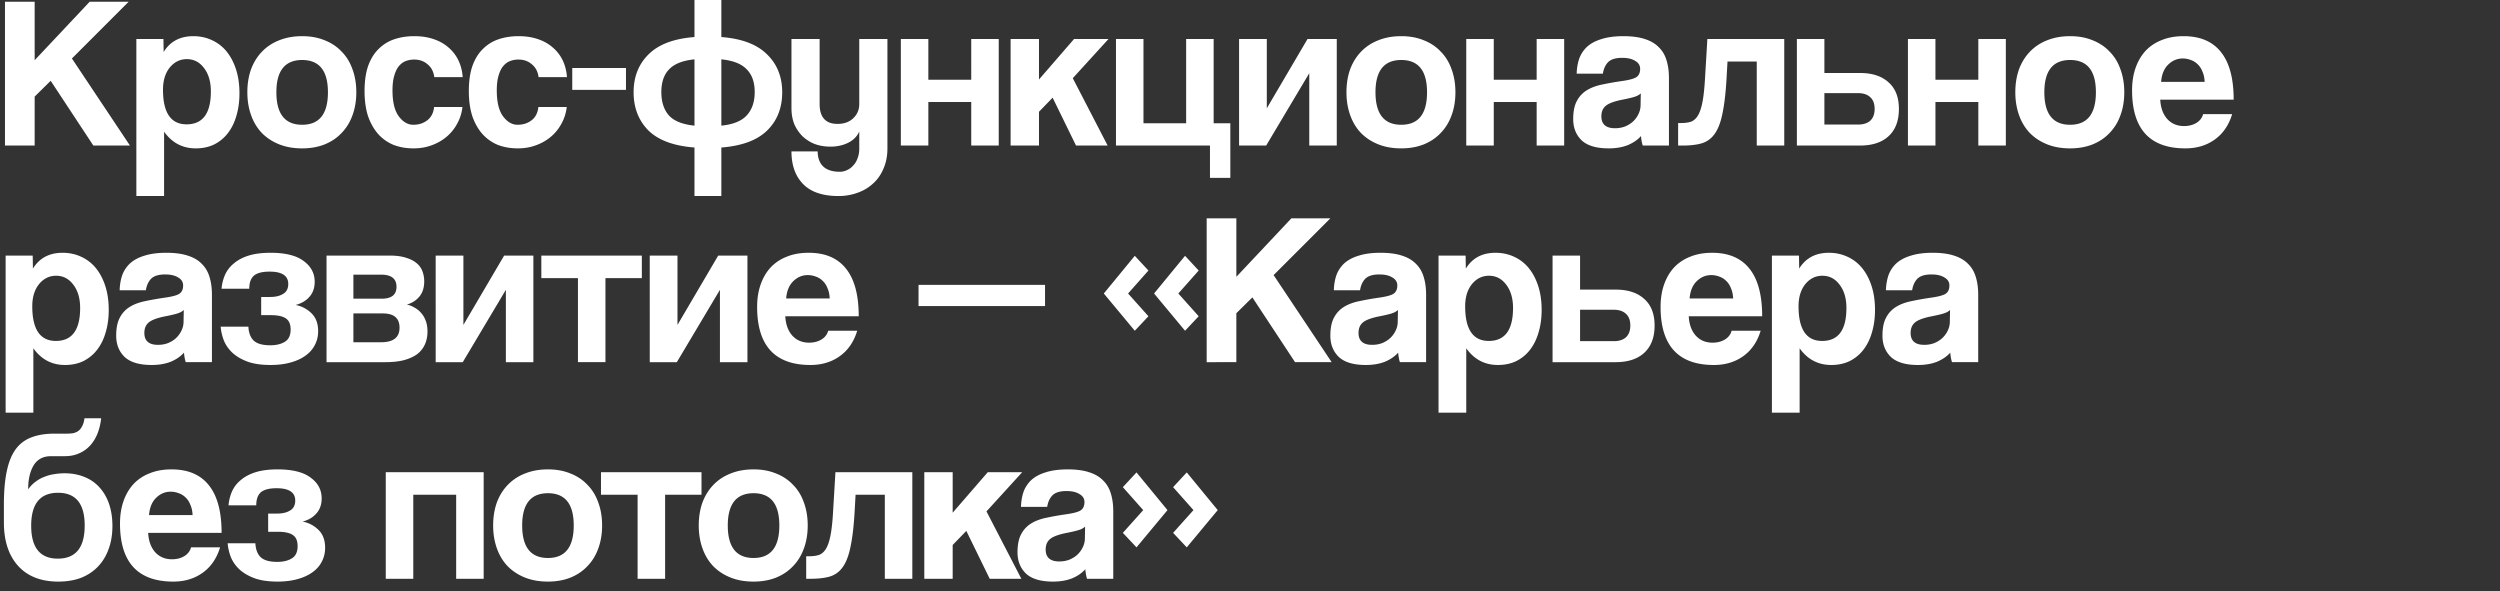 <svg xmlns="http://www.w3.org/2000/svg" fill="none" viewBox="0 0 554 131"><rect x="0" y="0" width="554" height="131" fill="#333333" stroke="none"/><path fill="#fff" d="m20.688 32.256-9.456-14.352-3.552 3.504v10.848H1.104V.384H7.68v12.96L19.872.384h8.64L15.936 12.96 28.8 32.256h-8.112Zm20.665-4.704c3.584 0 5.376-2.432 5.376-7.296 0-2.112-.496-3.824-1.488-5.136-.992-1.344-2.272-2.016-3.84-2.016-1.504 0-2.768.624-3.792 1.872-.992 1.248-1.488 2.88-1.488 4.896 0 5.12 1.744 7.68 5.232 7.68ZM30.217 43.44V8.64h6l.048 2.88c1.44-2.336 3.632-3.504 6.576-3.504 1.472 0 2.832.288 4.08.864a8.914 8.914 0 0 1 3.264 2.496c.896 1.088 1.6 2.416 2.112 3.984s.768 3.344.768 5.328c0 1.792-.224 3.44-.672 4.944-.416 1.472-1.04 2.752-1.872 3.84a8.743 8.743 0 0 1-3.072 2.544c-1.184.576-2.544.864-4.08.864-2.912 0-5.248-1.232-7.008-3.696V43.44h-6.144Zm36.74-15.792c3.809 0 5.713-2.4 5.713-7.2 0-4.768-1.904-7.152-5.712-7.152s-5.712 2.384-5.712 7.152c0 4.8 1.904 7.2 5.712 7.2Zm0 5.232c-1.92 0-3.631-.304-5.135-.912-1.504-.608-2.784-1.456-3.84-2.544-1.024-1.088-1.808-2.4-2.352-3.936-.544-1.536-.816-3.216-.816-5.04 0-1.856.272-3.552.816-5.088.576-1.536 1.392-2.848 2.448-3.936s2.32-1.92 3.792-2.496c1.504-.608 3.2-.912 5.088-.912 1.856 0 3.52.304 4.992.912 1.472.576 2.72 1.408 3.744 2.496 1.056 1.056 1.856 2.352 2.4 3.888.576 1.536.864 3.248.864 5.136s-.288 3.6-.864 5.136c-.544 1.504-1.344 2.8-2.4 3.888-1.024 1.088-2.288 1.936-3.792 2.544-1.472.576-3.12.864-4.944.864Zm35.524-9.168c-.16 1.376-.56 2.624-1.2 3.744a9.791 9.791 0 0 1-2.352 2.88c-.96.8-2.064 1.424-3.312 1.872-1.216.448-2.544.672-3.984.672-1.6 0-3.072-.256-4.416-.768a9.438 9.438 0 0 1-3.408-2.4c-.96-1.088-1.712-2.416-2.256-3.984-.512-1.6-.768-3.456-.768-5.568 0-2.112.256-3.936.768-5.472.544-1.536 1.296-2.784 2.256-3.744a8.904 8.904 0 0 1 3.456-2.208c1.376-.48 2.896-.72 4.56-.72 1.536 0 2.928.208 4.176.624 1.28.416 2.384 1.024 3.312 1.824a8.6 8.6 0 0 1 2.256 2.88c.544 1.12.864 2.368.96 3.744h-6.288c-.16-1.216-.656-2.16-1.488-2.832-.8-.704-1.792-1.056-2.976-1.056a5.12 5.12 0 0 0-1.872.336c-.576.224-1.088.608-1.536 1.152-.416.512-.752 1.216-1.008 2.112-.256.864-.384 1.936-.384 3.216 0 2.592.464 4.512 1.392 5.76.928 1.248 2 1.872 3.216 1.872 1.216 0 2.256-.336 3.12-1.008.864-.672 1.36-1.648 1.488-2.928h6.288Zm23.109 0c-.16 1.376-.56 2.624-1.2 3.744a9.79 9.79 0 0 1-2.352 2.88c-.96.8-2.064 1.424-3.312 1.872-1.216.448-2.544.672-3.984.672-1.6 0-3.072-.256-4.416-.768a9.438 9.438 0 0 1-3.408-2.4c-.96-1.088-1.712-2.416-2.256-3.984-.512-1.6-.768-3.456-.768-5.568 0-2.112.256-3.936.768-5.472.544-1.536 1.296-2.784 2.256-3.744a8.904 8.904 0 0 1 3.456-2.208c1.376-.48 2.896-.72 4.56-.72 1.536 0 2.928.208 4.176.624 1.28.416 2.384 1.024 3.312 1.824a8.6 8.6 0 0 1 2.256 2.88c.544 1.12.864 2.368.96 3.744h-6.288c-.16-1.216-.656-2.16-1.488-2.832-.8-.704-1.792-1.056-2.976-1.056a5.12 5.12 0 0 0-1.872.336c-.576.224-1.088.608-1.536 1.152-.416.512-.752 1.216-1.008 2.112-.256.864-.384 1.936-.384 3.216 0 2.592.464 4.512 1.392 5.76.928 1.248 2 1.872 3.216 1.872 1.216 0 2.256-.336 3.12-1.008.864-.672 1.36-1.648 1.488-2.928h6.288Zm1.222-3.792v-4.848h11.904v4.848h-11.904Zm27.085 23.52V32.688c-4.608-.352-8.016-1.616-10.224-3.792-2.176-2.208-3.264-5.024-3.264-8.448 0-3.424 1.104-6.224 3.312-8.4 2.208-2.208 5.6-3.488 10.176-3.84V0h5.952v8.208c4.544.352 7.92 1.632 10.128 3.84 2.24 2.176 3.36 4.976 3.36 8.4 0 3.456-1.104 6.272-3.312 8.448-2.208 2.176-5.6 3.44-10.176 3.792V43.44h-5.952Zm-7.344-23.04c0 2.176.56 3.904 1.68 5.184 1.152 1.248 3.04 2 5.664 2.256V13.152c-2.592.256-4.464.992-5.616 2.208-1.152 1.184-1.728 2.864-1.728 5.04Zm20.688 0c0-2.176-.592-3.856-1.776-5.04-1.152-1.216-3.024-1.952-5.616-2.208V27.84c2.592-.256 4.464-1.008 5.616-2.256 1.184-1.28 1.776-3.008 1.776-5.184Zm23.172 8.736c-.448 1.056-1.264 1.888-2.448 2.496-1.152.576-2.464.864-3.936.864-1.248 0-2.4-.192-3.456-.576a8.303 8.303 0 0 1-2.736-1.728 8.686 8.686 0 0 1-1.824-2.688c-.416-1.056-.624-2.24-.624-3.552V8.64h6.24v14.4c0 2.944 1.328 4.416 3.984 4.416 1.44 0 2.592-.416 3.456-1.248.896-.832 1.344-1.888 1.344-3.168V8.64h6.24v24.24c0 1.664-.288 3.152-.864 4.464-.544 1.312-1.312 2.416-2.304 3.312-.96.896-2.112 1.584-3.456 2.064-1.312.48-2.72.72-4.224.72-3.488 0-6.096-.88-7.824-2.64-1.728-1.76-2.592-4.176-2.592-7.248h5.808c0 1.408.4 2.512 1.2 3.312.832.8 2.064 1.2 3.696 1.2a3.6 3.6 0 0 0 1.632-.384c.512-.224.96-.56 1.344-1.008.416-.416.736-.944.96-1.584.256-.64.384-1.344.384-2.112v-3.84Zm9.213 3.12V8.64h6.096v9.024h9.504V8.64h6.096v23.616h-6.096v-9.648h-9.504v9.648h-6.096Zm38.821 0-5.184-10.608-3.024 3.12v7.488h-6.288V8.64h6.288v8.976l7.776-8.976h7.632l-7.92 8.688 7.728 14.928h-7.008Zm8.851-23.616h6.096v18.672h9.456V8.64h6.096v18.672h3.696v12.096h-4.512v-7.152h-20.832V8.64Zm27.282 23.616V8.64h6.144V24l9.024-15.36h6.48v23.616h-6.096V16.224l-9.552 16.032h-6Zm35.94-4.608c3.808 0 5.712-2.4 5.712-7.2 0-4.768-1.904-7.152-5.712-7.152s-5.712 2.384-5.712 7.152c0 4.8 1.904 7.2 5.712 7.2Zm0 5.232c-1.92 0-3.632-.304-5.136-.912-1.504-.608-2.784-1.456-3.84-2.544-1.024-1.088-1.808-2.4-2.352-3.936-.544-1.536-.816-3.216-.816-5.04 0-1.856.272-3.552.816-5.088.576-1.536 1.392-2.848 2.448-3.936s2.32-1.92 3.792-2.496c1.504-.608 3.2-.912 5.088-.912 1.856 0 3.52.304 4.992.912 1.472.576 2.72 1.408 3.744 2.496 1.056 1.056 1.856 2.352 2.4 3.888.576 1.536.864 3.248.864 5.136s-.288 3.6-.864 5.136c-.544 1.504-1.344 2.8-2.4 3.888-1.024 1.088-2.288 1.936-3.792 2.544-1.472.576-3.12.864-4.944.864Zm14.403-.624V8.64h6.096v9.024h9.504V8.64h6.096v23.616h-6.096v-9.648h-9.504v9.648h-6.096ZM363.6 20.688c-.32.32-.784.576-1.392.768-.608.192-1.488.4-2.64.624-1.792.352-3.024.8-3.696 1.344-.672.544-1.008 1.328-1.008 2.352 0 1.76 1.008 2.64 3.024 2.64.8 0 1.536-.128 2.208-.384.704-.288 1.296-.656 1.776-1.104a5.384 5.384 0 0 0 1.2-1.632c.32-.64.48-1.312.48-2.016l.048-2.592Zm.432 11.568c-.192-.608-.32-1.312-.384-2.112-.736.832-1.712 1.504-2.928 2.016-1.216.48-2.624.72-4.224.72-2.72 0-4.72-.592-6-1.776-1.248-1.216-1.872-2.784-1.872-4.704 0-1.696.272-3.04.816-4.032a6.043 6.043 0 0 1 2.256-2.4c.96-.576 2.096-.992 3.408-1.248 1.344-.288 2.8-.544 4.368-.768 1.568-.224 2.624-.512 3.168-.864.544-.384.816-.992.816-1.824 0-.768-.368-1.36-1.104-1.776-.704-.448-1.664-.672-2.88-.672-1.44 0-2.48.32-3.12.96-.608.64-.992 1.488-1.152 2.544h-5.808c.032-1.216.224-2.336.576-3.36a6.765 6.765 0 0 1 1.776-2.64c.832-.736 1.904-1.296 3.216-1.68 1.312-.416 2.912-.624 4.8-.624 1.856 0 3.424.208 4.704.624 1.312.416 2.352 1.024 3.12 1.824.8.768 1.376 1.744 1.728 2.928.352 1.152.528 2.464.528 3.936v14.928h-5.808Zm25.264 0V13.632h-6.48l-.24 4.224c-.192 3.072-.496 5.552-.912 7.44-.384 1.888-.96 3.36-1.728 4.416-.736 1.024-1.696 1.712-2.88 2.064-1.152.32-2.56.48-4.224.48h-.96v-4.992h.624c.864 0 1.6-.096 2.208-.288.608-.224 1.12-.672 1.536-1.344.416-.672.752-1.648 1.008-2.928s.448-3.008.576-5.184l.528-8.88h17.04v23.616h-6.096ZM404.285 8.64v7.536h7.872c2.72 0 4.832.688 6.336 2.064 1.536 1.344 2.304 3.312 2.304 5.904 0 2.624-.768 4.64-2.304 6.048-1.504 1.376-3.616 2.064-6.336 2.064h-13.968V8.64h6.096Zm0 12v6.96h7.488c1.152 0 2.048-.288 2.688-.864.64-.608.96-1.472.96-2.592 0-1.152-.32-2.016-.96-2.592-.64-.608-1.536-.912-2.688-.912h-7.488Zm18.513 11.616V8.64h6.096v9.024h9.504V8.64h6.096v23.616h-6.096v-9.648h-9.504v9.648h-6.096Zm35.941-4.608c3.808 0 5.712-2.4 5.712-7.2 0-4.768-1.904-7.152-5.712-7.152s-5.712 2.384-5.712 7.152c0 4.8 1.904 7.2 5.712 7.2Zm0 5.232c-1.92 0-3.632-.304-5.136-.912-1.504-.608-2.784-1.456-3.84-2.544-1.024-1.088-1.808-2.4-2.352-3.936-.544-1.536-.816-3.216-.816-5.04 0-1.856.272-3.552.816-5.088.576-1.536 1.392-2.848 2.448-3.936s2.32-1.92 3.792-2.496c1.504-.608 3.2-.912 5.088-.912 1.856 0 3.52.304 4.992.912 1.472.576 2.72 1.408 3.744 2.496 1.056 1.056 1.856 2.352 2.4 3.888.576 1.536.864 3.248.864 5.136s-.288 3.6-.864 5.136c-.544 1.504-1.344 2.8-2.4 3.888-1.024 1.088-2.288 1.936-3.792 2.544-1.472.576-3.12.864-4.944.864Zm29.811-14.736c-.032-.864-.192-1.616-.48-2.256-.256-.672-.608-1.216-1.056-1.632a3.891 3.891 0 0 0-1.536-.96 4.86 4.86 0 0 0-1.776-.336c-1.248 0-2.336.464-3.264 1.392-.896.896-1.408 2.16-1.536 3.792h9.648Zm-9.84 3.936c.096 1.792.608 3.216 1.536 4.272.96 1.056 2.208 1.584 3.744 1.584 1.024 0 1.92-.224 2.688-.672.8-.48 1.312-1.136 1.536-1.968h6.432c-.736 2.432-2.016 4.304-3.84 5.616-1.824 1.312-4 1.968-6.528 1.968-7.872 0-11.808-4.288-11.808-12.864 0-1.824.256-3.472.768-4.944s1.248-2.736 2.208-3.792c.992-1.056 2.192-1.856 3.6-2.4 1.408-.576 3.024-.864 4.848-.864 3.648 0 6.4 1.168 8.256 3.504 1.888 2.336 2.832 5.856 2.832 10.56H478.71ZM12.384 75.552c3.584 0 5.376-2.432 5.376-7.296 0-2.112-.496-3.824-1.488-5.136-.992-1.344-2.272-2.016-3.84-2.016-1.504 0-2.768.624-3.792 1.872-.992 1.248-1.488 2.88-1.488 4.896 0 5.12 1.744 7.68 5.232 7.68ZM1.248 91.44v-34.8h6l.048 2.88c1.44-2.336 3.632-3.504 6.576-3.504 1.472 0 2.832.288 4.08.864a8.914 8.914 0 0 1 3.264 2.496c.896 1.088 1.6 2.416 2.112 3.984s.768 3.344.768 5.328c0 1.792-.224 3.44-.672 4.944-.416 1.472-1.04 2.752-1.872 3.84a8.743 8.743 0 0 1-3.072 2.544c-1.184.576-2.544.864-4.08.864-2.912 0-5.248-1.232-7.008-3.696V91.44H1.248Zm39.477-22.752c-.32.32-.784.576-1.392.768-.608.192-1.488.4-2.64.624-1.792.352-3.024.8-3.696 1.344-.672.544-1.008 1.328-1.008 2.352 0 1.76 1.008 2.64 3.024 2.64.8 0 1.536-.128 2.208-.384.704-.288 1.296-.656 1.776-1.104a5.384 5.384 0 0 0 1.2-1.632c.32-.64.48-1.312.48-2.016l.048-2.592Zm.432 11.568c-.192-.608-.32-1.312-.384-2.112-.736.832-1.712 1.504-2.928 2.016-1.216.48-2.624.72-4.224.72-2.72 0-4.72-.592-6-1.776-1.248-1.216-1.872-2.784-1.872-4.704 0-1.696.272-3.04.816-4.032a6.043 6.043 0 0 1 2.256-2.4c.96-.576 2.096-.992 3.408-1.248 1.344-.288 2.8-.544 4.368-.768 1.568-.224 2.624-.512 3.168-.864.544-.384.816-.992.816-1.824 0-.768-.368-1.36-1.104-1.776-.704-.448-1.664-.672-2.88-.672-1.44 0-2.48.32-3.12.96-.608.64-.992 1.488-1.152 2.544h-5.808c.032-1.216.224-2.336.576-3.36a6.765 6.765 0 0 1 1.776-2.64c.832-.736 1.904-1.296 3.216-1.68 1.312-.416 2.912-.624 4.8-.624 1.856 0 3.424.208 4.704.624 1.312.416 2.352 1.024 3.12 1.824.8.768 1.376 1.744 1.728 2.928.352 1.152.528 2.464.528 3.936v14.928h-5.808Zm16.72-10.416v-4.032h2.016c1.152 0 2.096-.224 2.832-.672.768-.448 1.152-1.184 1.152-2.208 0-1.824-1.376-2.736-4.128-2.736-1.632 0-2.8.304-3.504.912-.672.608-1.008 1.568-1.008 2.88h-6.144a9.85 9.85 0 0 1 .768-3.072 6.92 6.92 0 0 1 1.968-2.544c.864-.736 1.952-1.312 3.264-1.728 1.344-.416 2.96-.624 4.848-.624 3.296 0 5.744.608 7.344 1.824 1.632 1.184 2.448 2.72 2.448 4.608 0 1.344-.384 2.448-1.152 3.312-.736.864-1.76 1.472-3.072 1.824a6.757 6.757 0 0 1 3.504 1.824c.992.96 1.488 2.288 1.488 3.984 0 1.152-.256 2.192-.768 3.12-.48.928-1.184 1.712-2.112 2.352-.896.64-2 1.136-3.312 1.488-1.28.352-2.736.528-4.368.528-1.92 0-3.552-.224-4.896-.672-1.344-.48-2.464-1.104-3.36-1.872-.896-.8-1.568-1.712-2.016-2.736a10.988 10.988 0 0 1-.768-3.216h6.144c.064 1.344.448 2.368 1.152 3.072.736.704 1.968 1.056 3.696 1.056 1.312 0 2.384-.256 3.216-.768.864-.512 1.296-1.424 1.296-2.736 0-1.152-.352-1.968-1.056-2.448-.704-.48-1.808-.72-3.312-.72h-2.16ZM72.36 80.256V56.64h14.064c1.408 0 2.592.16 3.552.48.96.288 1.744.688 2.352 1.2a4.265 4.265 0 0 1 1.296 1.824 6.41 6.41 0 0 1 .384 2.208c0 1.408-.368 2.544-1.104 3.408-.704.832-1.616 1.408-2.736 1.728a5.773 5.773 0 0 1 1.68.672 4.974 4.974 0 0 1 1.44 1.152c.448.48.8 1.072 1.056 1.776.256.672.384 1.472.384 2.4 0 .992-.176 1.904-.528 2.736a5.616 5.616 0 0 1-1.632 2.16c-.736.576-1.712 1.04-2.928 1.392-1.184.32-2.608.48-4.272.48H72.36Zm12.096-4.416c2.72 0 4.08-1.072 4.08-3.216 0-2.112-1.232-3.168-3.696-3.168h-6.528v6.384h6.144Zm.144-9.648c1.024 0 1.824-.208 2.4-.624.576-.448.864-1.12.864-2.016 0-1.792-1.136-2.688-3.408-2.688h-6.144v5.328H84.6Zm11.947 14.064V56.64h6.144V72l9.024-15.36h6.48v23.616H112.1V64.224l-9.552 16.032h-6Zm31.525 0V61.632h-8.112V56.64h22.272v4.992h-8.064v18.624h-6.096Zm15.913 0V56.64h6.144V72l9.024-15.36h6.48v23.616h-6.096V64.224l-9.552 16.032h-6Zm39.877-14.112c-.032-.864-.192-1.616-.48-2.256-.256-.672-.608-1.216-1.056-1.632a3.891 3.891 0 0 0-1.536-.96 4.86 4.86 0 0 0-1.776-.336c-1.248 0-2.336.464-3.264 1.392-.896.896-1.408 2.16-1.536 3.792h9.648Zm-9.84 3.936c.096 1.792.608 3.216 1.536 4.272.96 1.056 2.208 1.584 3.744 1.584 1.024 0 1.92-.224 2.688-.672.8-.48 1.312-1.136 1.536-1.968h6.432c-.736 2.432-2.016 4.304-3.84 5.616-1.824 1.312-4 1.968-6.528 1.968-7.872 0-11.808-4.288-11.808-12.864 0-1.824.256-3.472.768-4.944s1.248-2.736 2.208-3.792c.992-1.056 2.192-1.856 3.6-2.4 1.408-.576 3.024-.864 4.848-.864 3.648 0 6.4 1.168 8.256 3.504 1.888 2.336 2.832 5.856 2.832 10.56h-16.272Zm29.526-2.256V63.12h28.032v4.704h-28.032Zm52.195-2.784 6.864-8.352 3.024 3.264-4.512 5.088 4.512 5.04-3.024 3.216-6.864-8.256Zm-11.136 0 6.864-8.352 3.024 3.264-4.512 5.088 4.512 5.04-3.024 3.216-6.864-8.256Zm42.377 15.216-9.456-14.352-3.552 3.504v10.848H267.4V48.384h6.576v12.96l12.192-12.96h8.64L282.233 60.96l12.864 19.296h-8.112Zm22.803-11.568c-.32.32-.784.576-1.392.768-.608.192-1.488.4-2.64.624-1.792.352-3.024.8-3.696 1.344-.672.544-1.008 1.328-1.008 2.352 0 1.76 1.008 2.64 3.024 2.64.8 0 1.536-.128 2.208-.384.704-.288 1.296-.656 1.776-1.104a5.384 5.384 0 0 0 1.2-1.632c.32-.64.48-1.312.48-2.016l.048-2.592Zm.432 11.568c-.192-.608-.32-1.312-.384-2.112-.736.832-1.712 1.504-2.928 2.016-1.216.48-2.624.72-4.224.72-2.72 0-4.72-.592-6-1.776-1.248-1.216-1.872-2.784-1.872-4.704 0-1.696.272-3.04.816-4.032a6.043 6.043 0 0 1 2.256-2.4c.96-.576 2.096-.992 3.408-1.248 1.344-.288 2.8-.544 4.368-.768 1.568-.224 2.624-.512 3.168-.864.544-.384.816-.992.816-1.824 0-.768-.368-1.36-1.104-1.776-.704-.448-1.664-.672-2.88-.672-1.44 0-2.48.32-3.12.96-.608.64-.992 1.488-1.152 2.544h-5.808c.032-1.216.224-2.336.576-3.36a6.765 6.765 0 0 1 1.776-2.64c.832-.736 1.904-1.296 3.216-1.68 1.312-.416 2.912-.624 4.8-.624 1.856 0 3.424.208 4.704.624 1.312.416 2.352 1.024 3.12 1.824.8.768 1.376 1.744 1.728 2.928.352 1.152.528 2.464.528 3.936v14.928h-5.808Zm19.695-4.704c3.584 0 5.376-2.432 5.376-7.296 0-2.112-.496-3.824-1.488-5.136-.992-1.344-2.272-2.016-3.84-2.016-1.504 0-2.768.624-3.792 1.872-.992 1.248-1.488 2.88-1.488 4.896 0 5.12 1.744 7.68 5.232 7.68ZM318.779 91.44v-34.8h6l.048 2.88c1.44-2.336 3.632-3.504 6.576-3.504 1.472 0 2.832.288 4.08.864a8.914 8.914 0 0 1 3.264 2.496c.896 1.088 1.6 2.416 2.112 3.984s.768 3.344.768 5.328c0 1.792-.224 3.44-.672 4.944-.416 1.472-1.04 2.752-1.872 3.84a8.743 8.743 0 0 1-3.072 2.544c-1.184.576-2.544.864-4.08.864-2.912 0-5.248-1.232-7.008-3.696V91.44h-6.144Zm31.365-34.8v7.536h7.872c2.72 0 4.832.688 6.336 2.064 1.536 1.344 2.304 3.312 2.304 5.904 0 2.624-.768 4.64-2.304 6.048-1.504 1.376-3.616 2.064-6.336 2.064h-13.968V56.64h6.096Zm0 12v6.96h7.488c1.152 0 2.048-.288 2.688-.864.64-.608.96-1.472.96-2.592 0-1.152-.32-2.016-.96-2.592-.64-.608-1.536-.912-2.688-.912h-7.488Zm33.922-2.496c-.032-.864-.192-1.616-.48-2.256-.256-.672-.608-1.216-1.056-1.632a3.891 3.891 0 0 0-1.536-.96 4.86 4.86 0 0 0-1.776-.336c-1.248 0-2.336.464-3.264 1.392-.896.896-1.408 2.16-1.536 3.792h9.648Zm-9.84 3.936c.096 1.792.608 3.216 1.536 4.272.96 1.056 2.208 1.584 3.744 1.584 1.024 0 1.92-.224 2.688-.672.8-.48 1.312-1.136 1.536-1.968h6.432c-.736 2.432-2.016 4.304-3.84 5.616-1.824 1.312-4 1.968-6.528 1.968-7.872 0-11.808-4.288-11.808-12.864 0-1.824.256-3.472.768-4.944s1.248-2.736 2.208-3.792c.992-1.056 2.192-1.856 3.6-2.4 1.408-.576 3.024-.864 4.848-.864 3.648 0 6.4 1.168 8.256 3.504 1.888 2.336 2.832 5.856 2.832 10.56h-16.272Zm29.564 5.472c3.584 0 5.376-2.432 5.376-7.296 0-2.112-.496-3.824-1.488-5.136-.992-1.344-2.272-2.016-3.84-2.016-1.504 0-2.768.624-3.792 1.872-.992 1.248-1.488 2.88-1.488 4.896 0 5.12 1.744 7.68 5.232 7.68ZM392.654 91.44v-34.8h6l.048 2.88c1.44-2.336 3.632-3.504 6.576-3.504 1.472 0 2.832.288 4.08.864a8.914 8.914 0 0 1 3.264 2.496c.896 1.088 1.6 2.416 2.112 3.984s.768 3.344.768 5.328c0 1.792-.224 3.44-.672 4.944-.416 1.472-1.04 2.752-1.872 3.84a8.743 8.743 0 0 1-3.072 2.544c-1.184.576-2.544.864-4.08.864-2.912 0-5.248-1.232-7.008-3.696V91.44h-6.144Zm39.477-22.752c-.32.32-.784.576-1.392.768-.608.192-1.488.4-2.64.624-1.792.352-3.024.8-3.696 1.344-.672.544-1.008 1.328-1.008 2.352 0 1.76 1.008 2.64 3.024 2.64.8 0 1.536-.128 2.208-.384.704-.288 1.296-.656 1.776-1.104a5.384 5.384 0 0 0 1.2-1.632c.32-.64.48-1.312.48-2.016l.048-2.592Zm.432 11.568c-.192-.608-.32-1.312-.384-2.112-.736.832-1.712 1.504-2.928 2.016-1.216.48-2.624.72-4.224.72-2.72 0-4.72-.592-6-1.776-1.248-1.216-1.872-2.784-1.872-4.704 0-1.696.272-3.04.816-4.032a6.043 6.043 0 0 1 2.256-2.4c.96-.576 2.096-.992 3.408-1.248 1.344-.288 2.8-.544 4.368-.768 1.568-.224 2.624-.512 3.168-.864.544-.384.816-.992.816-1.824 0-.768-.368-1.36-1.104-1.776-.704-.448-1.664-.672-2.88-.672-1.44 0-2.48.32-3.12.96-.608.64-.992 1.488-1.152 2.544h-5.808c.032-1.216.224-2.336.576-3.36a6.765 6.765 0 0 1 1.776-2.64c.832-.736 1.904-1.296 3.216-1.68 1.312-.416 2.912-.624 4.8-.624 1.856 0 3.424.208 4.704.624 1.312.416 2.352 1.024 3.12 1.824.8.768 1.376 1.744 1.728 2.928.352 1.152.528 2.464.528 3.936v14.928h-5.808ZM12.912 128.88c-3.808 0-6.768-1.152-8.88-3.456-2.112-2.336-3.168-5.552-3.168-9.648v-3.984c0-2.88.208-5.312.624-7.296.416-2.016 1.056-3.632 1.92-4.848a7.507 7.507 0 0 1 3.456-2.688c1.44-.576 3.168-.864 5.184-.864h2.688c.544 0 1.024-.032 1.44-.096a3.128 3.128 0 0 0 1.152-.48c.352-.256.64-.608.864-1.056.256-.448.432-1.04.528-1.776h3.696a12.954 12.954 0 0 1-.816 3.408c-.416 1.024-.96 1.904-1.632 2.64a7.08 7.08 0 0 1-2.448 1.728c-.928.416-1.968.624-3.12.624h-3.072c-1.76 0-3.056.688-3.888 2.064-.8 1.344-1.2 3.104-1.2 5.28a7.42 7.42 0 0 1 1.632-1.68 7.791 7.791 0 0 1 2.016-1.104 8.633 8.633 0 0 1 2.16-.576 13.438 13.438 0 0 1 2.208-.192c1.664 0 3.152.272 4.464.816 1.344.544 2.464 1.328 3.36 2.352.928 1.024 1.632 2.256 2.112 3.696.48 1.44.72 3.04.72 4.8 0 1.92-.288 3.648-.864 5.184-.544 1.504-1.344 2.8-2.4 3.888-1.024 1.056-2.272 1.872-3.744 2.448-1.472.544-3.136.816-4.992.816Zm-.096-5.088c3.968 0 5.952-2.448 5.952-7.344 0-4.832-1.968-7.248-5.904-7.248-3.968 0-5.952 2.432-5.952 7.296 0 4.864 1.968 7.296 5.904 7.296Zm29.859-9.648c-.032-.864-.192-1.616-.48-2.256-.256-.672-.608-1.216-1.056-1.632a3.891 3.891 0 0 0-1.536-.96 4.86 4.86 0 0 0-1.776-.336c-1.248 0-2.336.464-3.264 1.392-.896.896-1.408 2.16-1.536 3.792h9.648Zm-9.84 3.936c.096 1.792.608 3.216 1.536 4.272.96 1.056 2.208 1.584 3.744 1.584 1.024 0 1.92-.224 2.688-.672.8-.48 1.312-1.136 1.536-1.968h6.432c-.736 2.432-2.016 4.304-3.84 5.616-1.824 1.312-4 1.968-6.528 1.968-7.872 0-11.808-4.288-11.808-12.864 0-1.824.256-3.472.768-4.944s1.248-2.736 2.208-3.792c.992-1.056 2.192-1.856 3.6-2.4 1.408-.576 3.024-.864 4.848-.864 3.648 0 6.4 1.168 8.256 3.504 1.888 2.336 2.832 5.856 2.832 10.56H32.835Zm26.589-.24v-4.032h2.016c1.152 0 2.096-.224 2.832-.672.768-.448 1.152-1.184 1.152-2.208 0-1.824-1.376-2.736-4.128-2.736-1.632 0-2.8.304-3.504.912-.672.608-1.008 1.568-1.008 2.88H50.64a9.85 9.85 0 0 1 .768-3.072 6.92 6.92 0 0 1 1.968-2.544c.864-.736 1.952-1.312 3.264-1.728 1.344-.416 2.96-.624 4.848-.624 3.296 0 5.744.608 7.344 1.824 1.632 1.184 2.448 2.72 2.448 4.608 0 1.344-.384 2.448-1.152 3.312-.736.864-1.76 1.472-3.072 1.824a6.757 6.757 0 0 1 3.504 1.824c.992.96 1.488 2.288 1.488 3.984 0 1.152-.256 2.192-.768 3.12-.48.928-1.184 1.712-2.112 2.352-.896.64-2 1.136-3.312 1.488-1.28.352-2.736.528-4.368.528-1.92 0-3.552-.224-4.896-.672-1.344-.48-2.464-1.104-3.36-1.872-.896-.8-1.568-1.712-2.016-2.736a10.988 10.988 0 0 1-.768-3.216h6.144c.064 1.344.448 2.368 1.152 3.072.736.704 1.968 1.056 3.696 1.056 1.312 0 2.384-.256 3.216-.768.864-.512 1.296-1.424 1.296-2.736 0-1.152-.352-1.968-1.056-2.448-.704-.48-1.808-.72-3.312-.72h-2.16Zm26.062 10.416V104.64h21.696v23.616h-6.096v-18.624h-9.504v18.624h-6.096Zm35.941-4.608c3.808 0 5.712-2.4 5.712-7.2 0-4.768-1.904-7.152-5.712-7.152s-5.712 2.384-5.712 7.152c0 4.8 1.904 7.2 5.712 7.2Zm0 5.232c-1.92 0-3.632-.304-5.136-.912-1.504-.608-2.784-1.456-3.84-2.544-1.024-1.088-1.808-2.4-2.352-3.936-.544-1.536-.816-3.216-.816-5.04 0-1.856.272-3.552.816-5.088.576-1.536 1.392-2.848 2.448-3.936s2.32-1.92 3.792-2.496c1.504-.608 3.2-.912 5.088-.912 1.856 0 3.52.304 4.992.912 1.472.576 2.72 1.408 3.744 2.496 1.056 1.056 1.856 2.352 2.399 3.888.577 1.536.865 3.248.865 5.136s-.288 3.6-.865 5.136c-.543 1.504-1.343 2.8-2.399 3.888-1.024 1.088-2.288 1.936-3.792 2.544-1.472.576-3.12.864-4.944.864Zm19.865-.624v-18.624h-8.112v-4.992h22.272v4.992h-8.064v18.624h-6.096Zm25.697-4.608c3.808 0 5.712-2.4 5.712-7.2 0-4.768-1.904-7.152-5.712-7.152s-5.712 2.384-5.712 7.152c0 4.8 1.904 7.2 5.712 7.2Zm0 5.232c-1.92 0-3.632-.304-5.136-.912-1.504-.608-2.784-1.456-3.84-2.544-1.024-1.088-1.808-2.4-2.352-3.936-.544-1.536-.816-3.216-.816-5.04 0-1.856.272-3.552.816-5.088.576-1.536 1.392-2.848 2.448-3.936s2.32-1.92 3.792-2.496c1.504-.608 3.2-.912 5.088-.912 1.856 0 3.52.304 4.992.912 1.472.576 2.72 1.408 3.744 2.496 1.056 1.056 1.856 2.352 2.4 3.888.576 1.536.864 3.248.864 5.136s-.288 3.6-.864 5.136c-.544 1.504-1.344 2.8-2.4 3.888-1.024 1.088-2.288 1.936-3.792 2.544-1.472.576-3.12.864-4.944.864Zm29.088-.624v-18.624h-6.48l-.24 4.224c-.192 3.072-.496 5.552-.912 7.44-.384 1.888-.96 3.36-1.728 4.416-.736 1.024-1.696 1.712-2.88 2.064-1.152.32-2.56.48-4.224.48h-.96v-4.992h.624c.864 0 1.6-.096 2.208-.288.608-.224 1.12-.672 1.536-1.344.416-.672.752-1.648 1.008-2.928s.448-3.008.576-5.184l.528-8.88h17.04v23.616h-6.096Zm23.245 0-5.184-10.608-3.024 3.12v7.488h-6.288V104.64h6.288v8.976l7.776-8.976h7.632l-7.92 8.688 7.728 14.928h-7.008Zm21.137-11.568c-.32.32-.784.576-1.392.768-.608.192-1.488.4-2.64.624-1.792.352-3.024.8-3.696 1.344-.672.544-1.008 1.328-1.008 2.352 0 1.76 1.008 2.64 3.024 2.64.8 0 1.536-.128 2.208-.384.704-.288 1.296-.656 1.776-1.104a5.384 5.384 0 0 0 1.2-1.632c.32-.64.48-1.312.48-2.016l.048-2.592Zm.432 11.568c-.192-.608-.32-1.312-.384-2.112-.736.832-1.712 1.504-2.928 2.016-1.216.48-2.624.72-4.224.72-2.72 0-4.72-.592-6-1.776-1.248-1.216-1.872-2.784-1.872-4.704 0-1.696.272-3.04.816-4.032a6.043 6.043 0 0 1 2.256-2.4c.96-.576 2.096-.992 3.408-1.248 1.344-.288 2.8-.544 4.368-.768 1.568-.224 2.624-.512 3.168-.864.544-.384.816-.992.816-1.824 0-.768-.368-1.36-1.104-1.776-.704-.448-1.664-.672-2.88-.672-1.44 0-2.48.32-3.12.96-.608.64-.992 1.488-1.152 2.544h-5.808c.032-1.216.224-2.336.576-3.36a6.765 6.765 0 0 1 1.776-2.64c.832-.736 1.904-1.296 3.216-1.68 1.312-.416 2.912-.624 4.8-.624 1.856 0 3.424.208 4.704.624 1.312.416 2.352 1.024 3.12 1.824.8.768 1.376 1.744 1.728 2.928.352 1.152.528 2.464.528 3.936v14.928h-5.808Zm19.072-10.176 4.512-5.04-4.512-5.088 3.024-3.264 6.864 8.352-6.864 8.256-3.024-3.216Zm-11.136 0 4.512-5.04-4.512-5.088 3.024-3.264 6.864 8.352-6.864 8.256-3.024-3.216Z"/></svg>